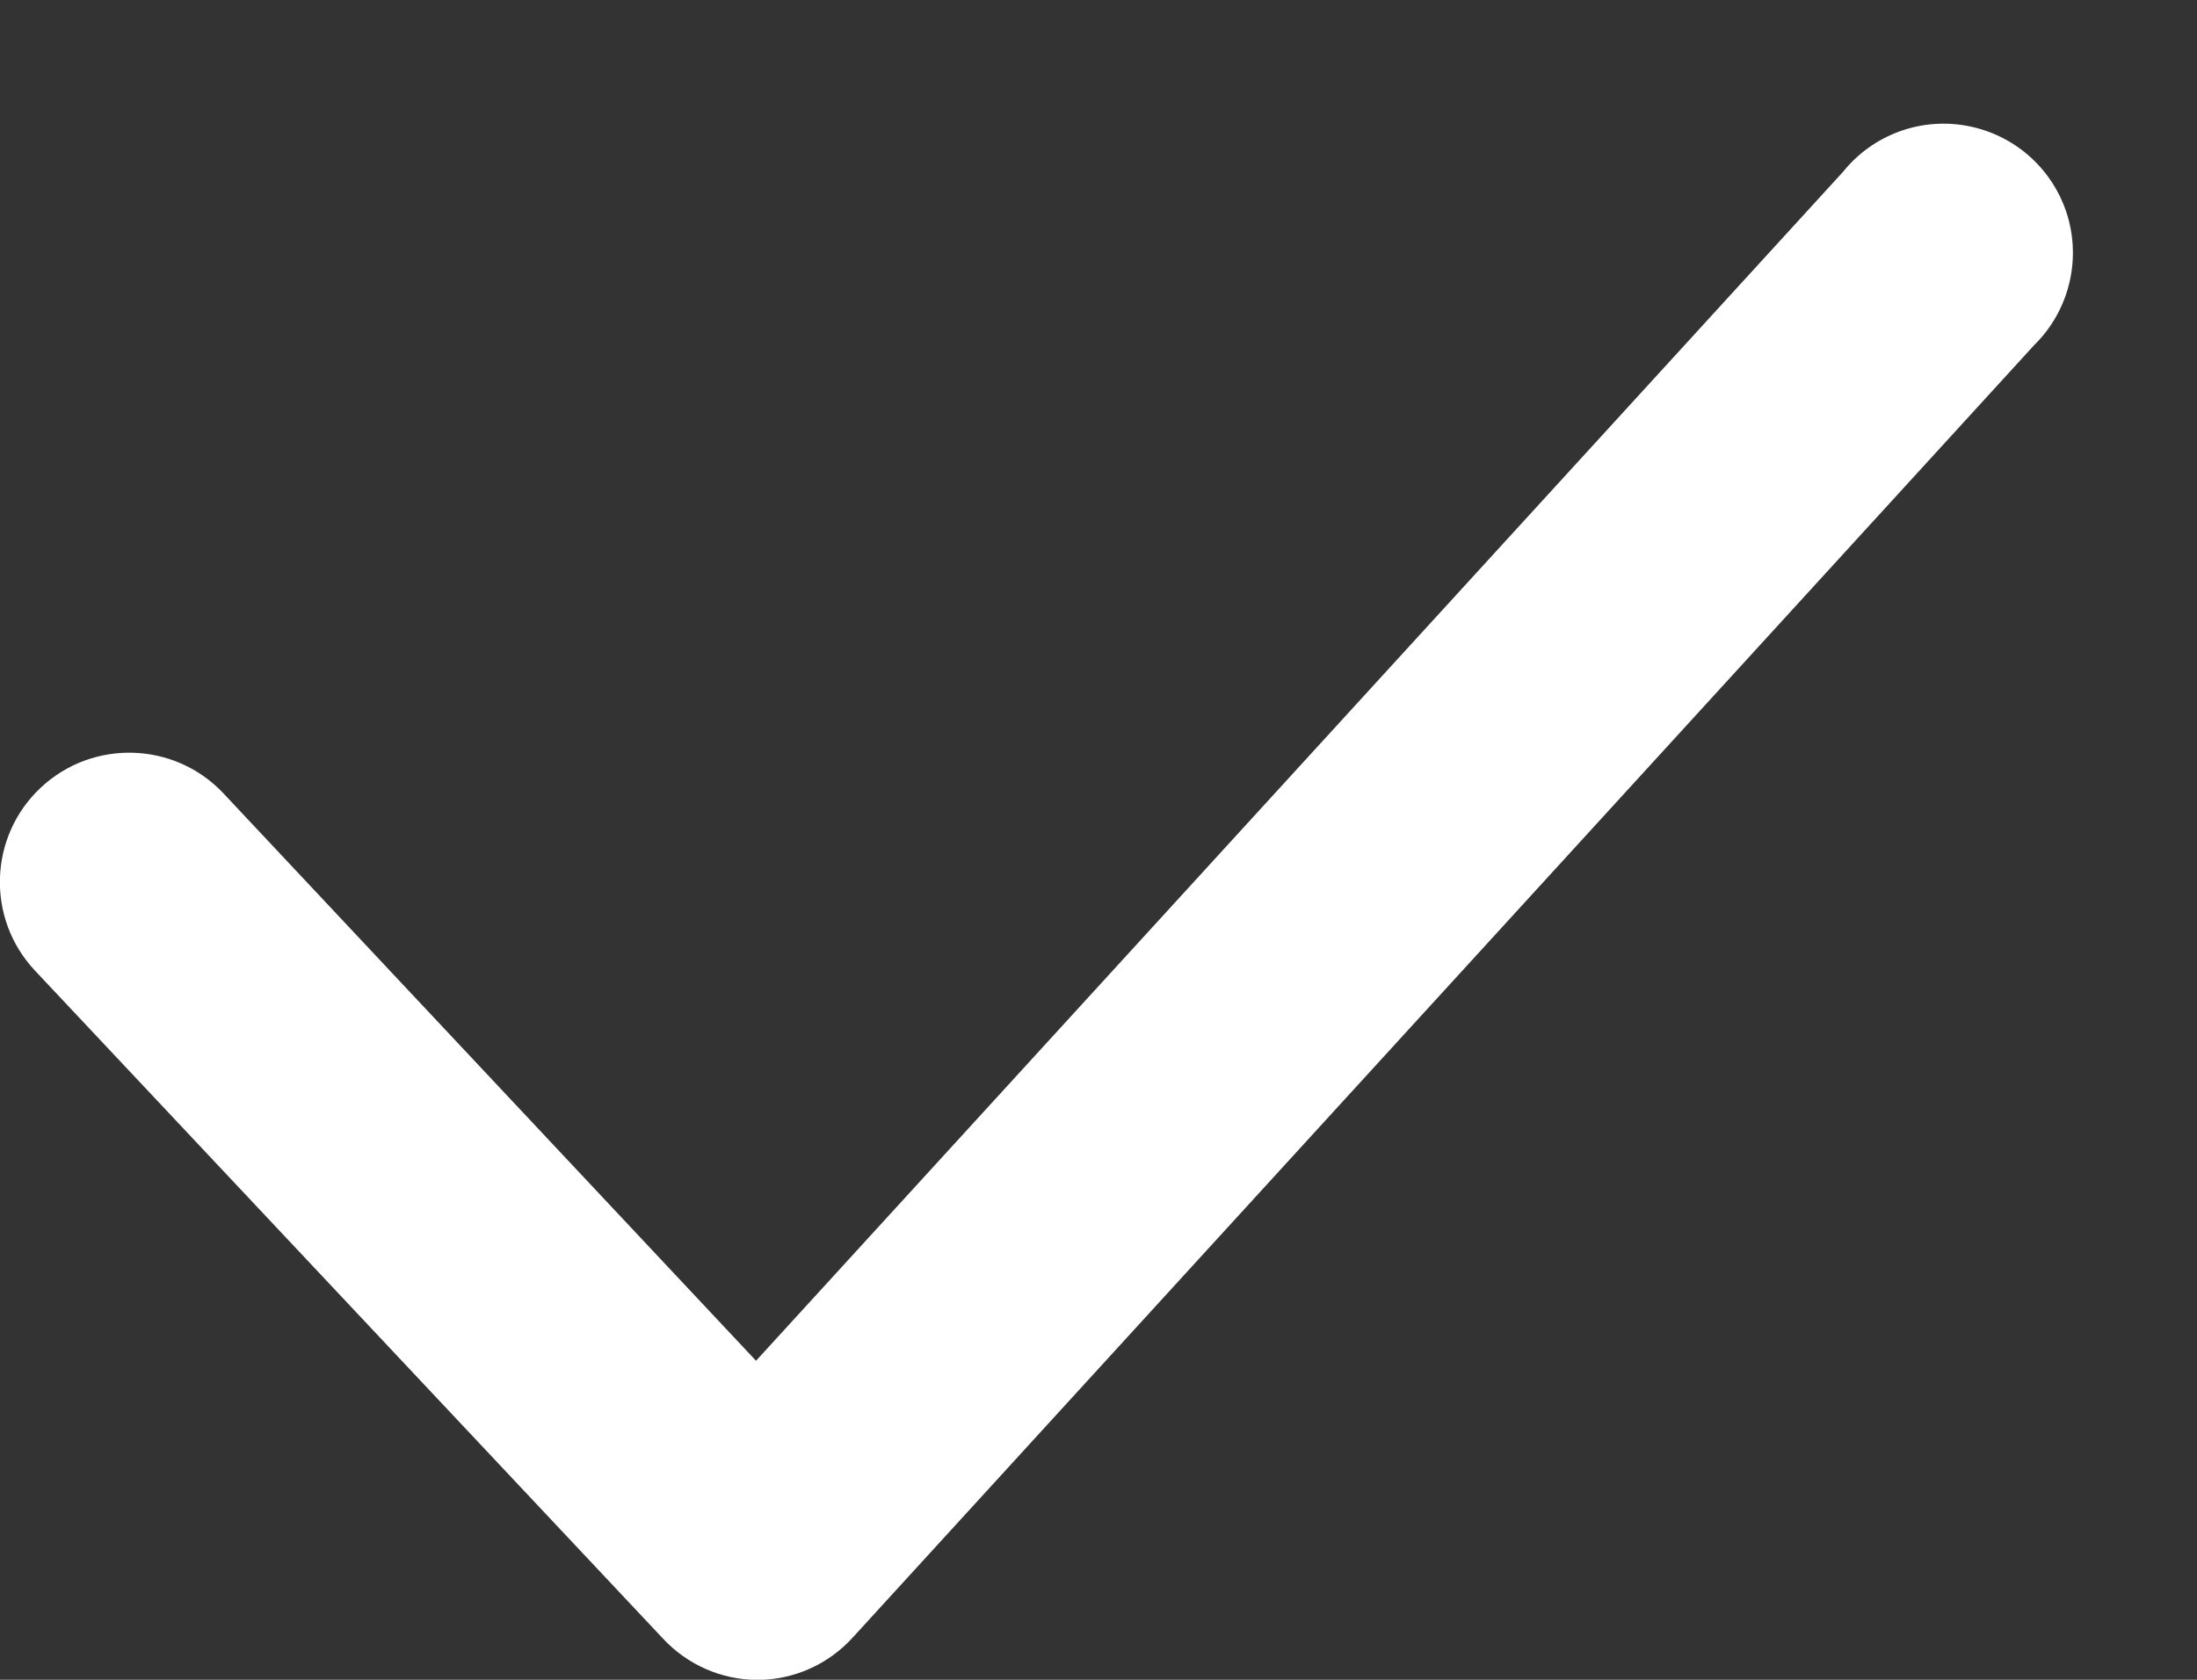 <svg width="17" height="13" viewBox="0 0 17 13" fill="none" xmlns="http://www.w3.org/2000/svg">
<rect x="0" y="0" width="17" height="13" fill="#333333" stroke="none"/>
<path d="M5.86 13.001C5.583 13 5.319 12.884 5.13 12.681L0.27 7.511C-0.108 7.108 -0.088 6.474 0.315 6.096C0.718 5.718 1.352 5.738 1.73 6.141L5.85 10.531L14.26 1.331C14.493 1.041 14.867 0.904 15.231 0.976C15.596 1.047 15.891 1.314 15.998 1.67C16.104 2.025 16.005 2.411 15.74 2.671L6.6 12.671C6.413 12.878 6.149 12.998 5.87 13.001H5.86Z" fill="white"/>
</svg>
